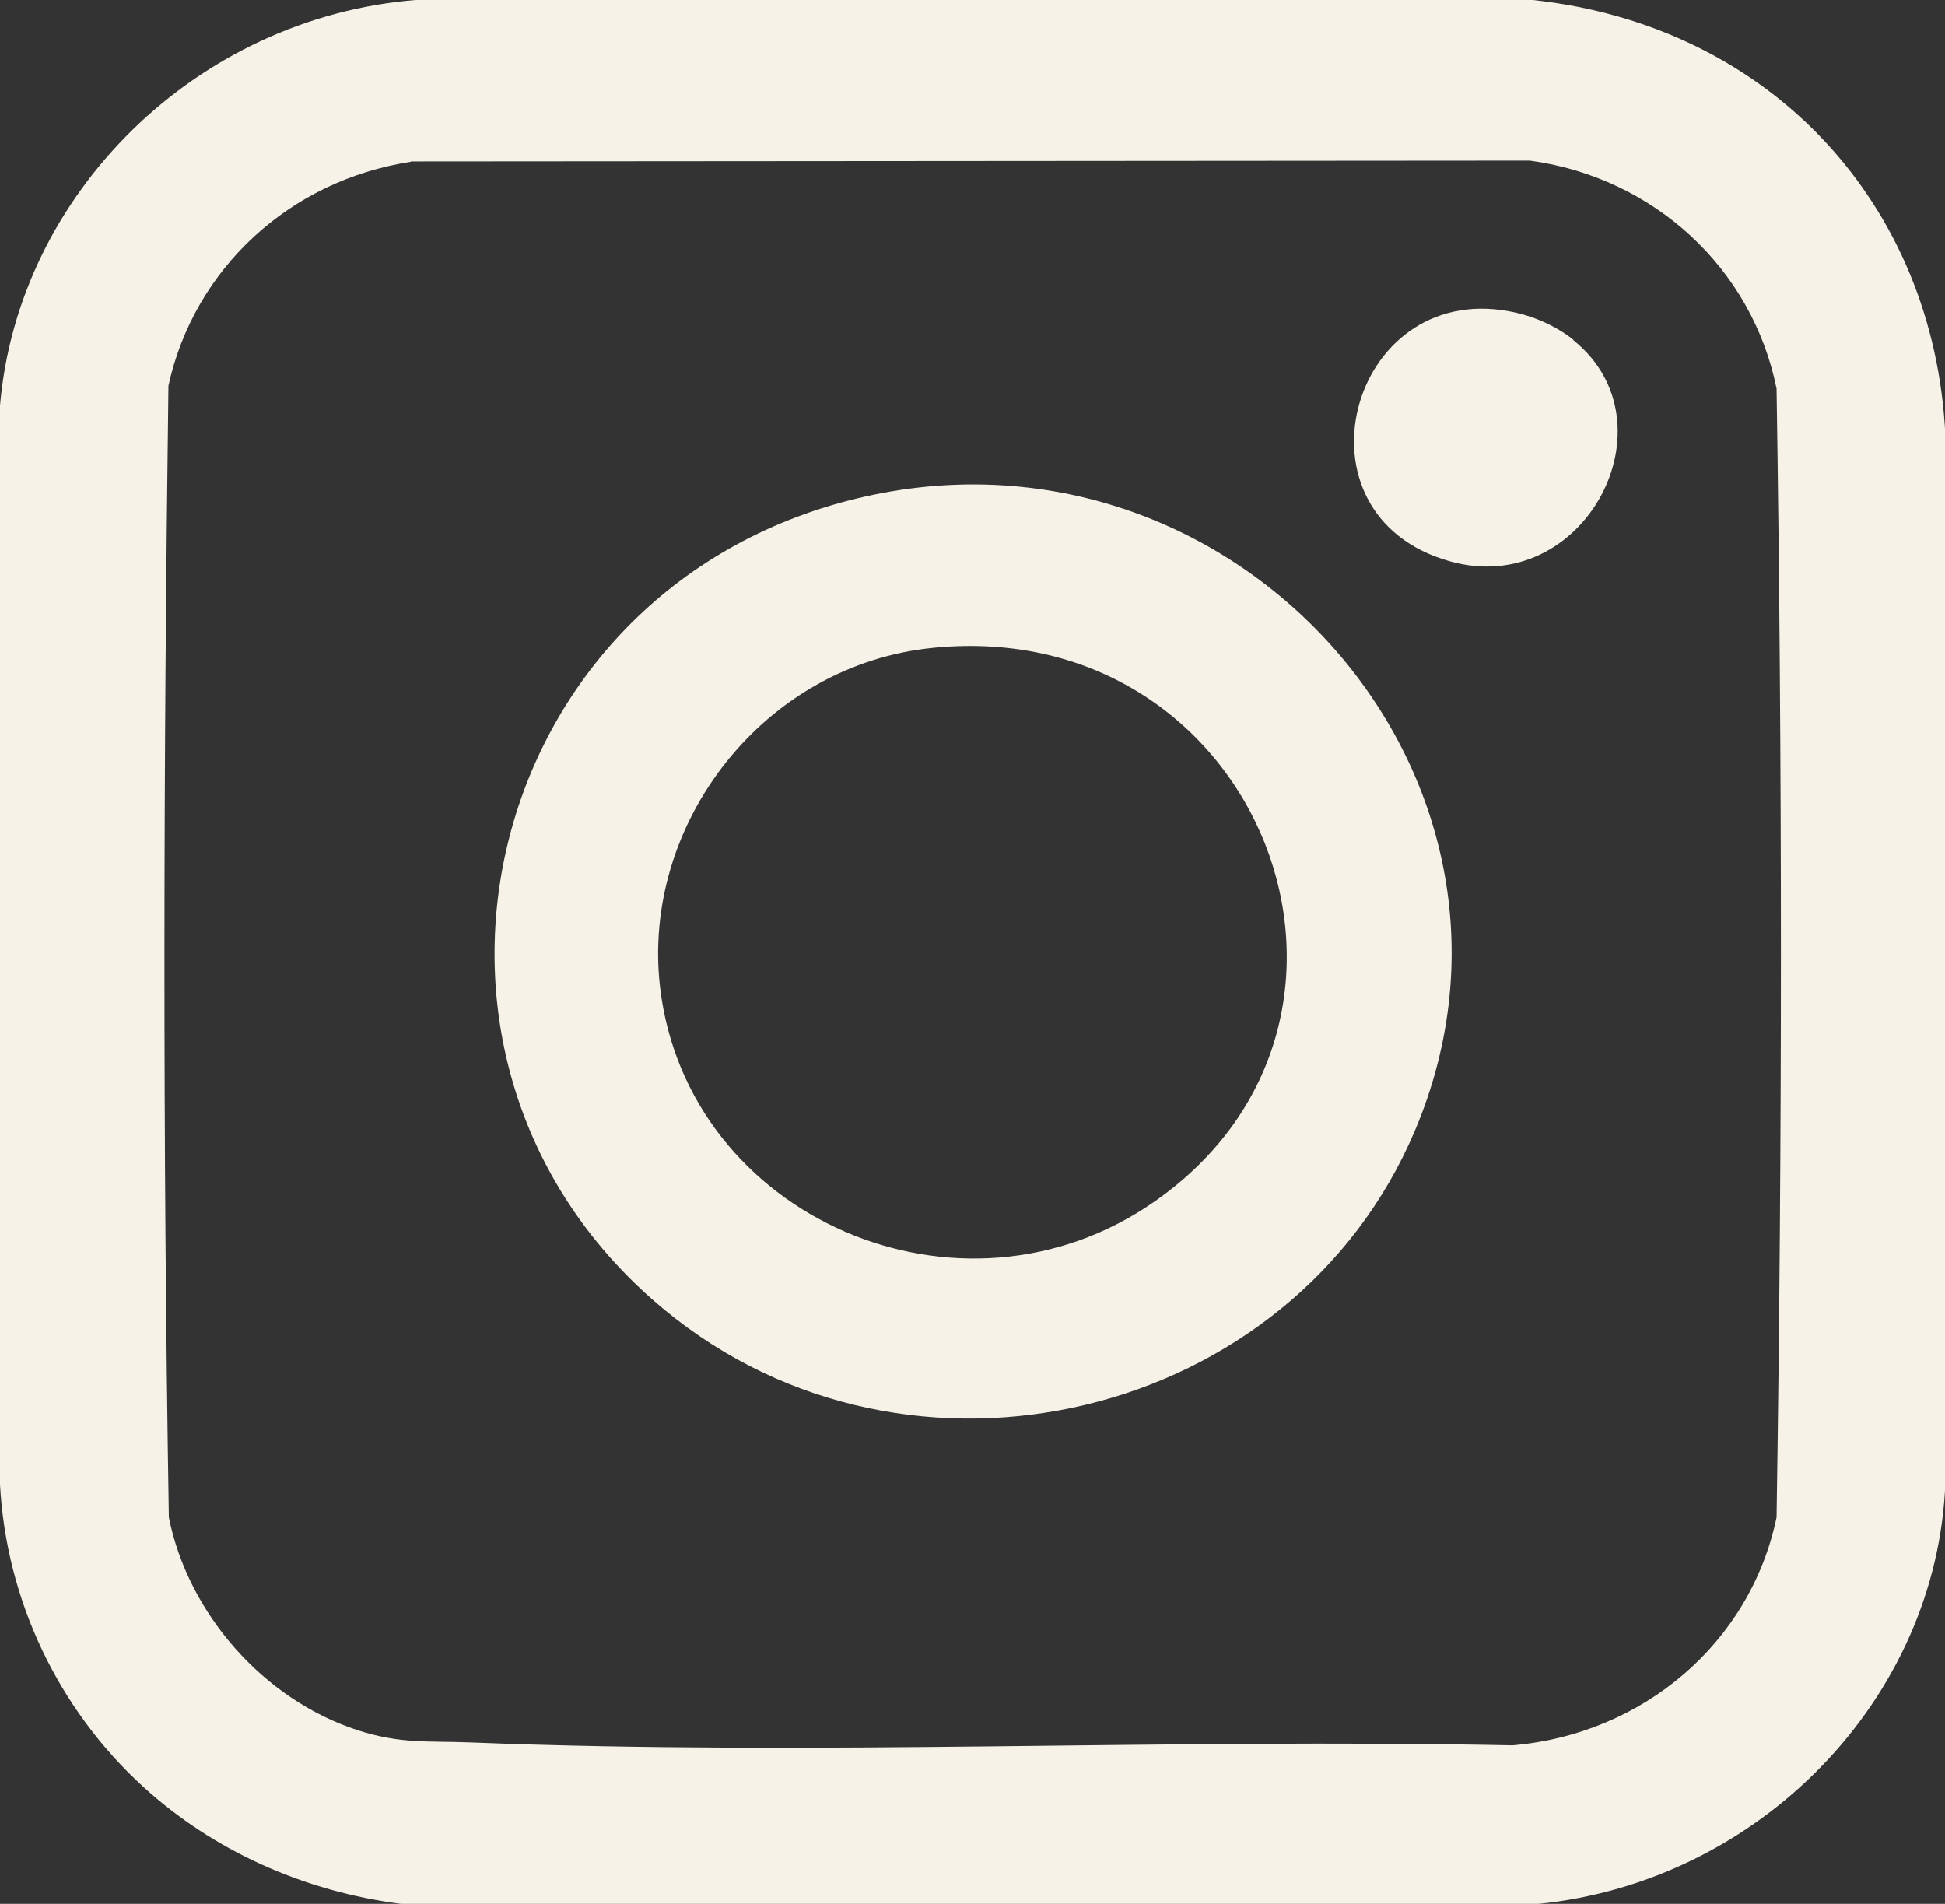 <?xml version="1.0" encoding="UTF-8"?>
<svg id="Layer_1" xmlns="http://www.w3.org/2000/svg" version="1.1" viewBox="0 0 47 46">
  <rect x="0" y="0" width="47" height="46" fill="#333333" stroke="none"/>
  <!-- Generator: Adobe Illustrator 29.8.0, SVG Export Plug-In . SVG Version: 2.1.1 Build 160)  -->
  <defs>
    <style>
      .st0 {
        fill: #f6f2e7;
      }
    </style>
  </defs>
  <path class="st0" d="M3.46,43.17c-2.07-1.89-3.31-4.53-3.46-7.3V9.8C.44,4.66,4.76.43,10.04,0h27c5.75.62,9.71,4.94,9.97,10.54v25.26c-.19,5.25-4.49,9.66-9.83,10.2H9.69c-2.33-.3-4.52-1.27-6.23-2.83h0ZM9.92,3.91c-2.92.45-5.23,2.58-5.85,5.41-.12,9.1-.14,18.24.01,27.34.46,2.31,2.28,4.41,4.58,5.15,1.04.33,1.66.25,2.71.29,8.34.33,16.81-.1,25.18.07,3.16-.27,5.75-2.48,6.38-5.51.14-9.07.14-18.19,0-27.27-.59-2.91-2.96-5.1-5.96-5.51l-27.04.02h0Z"/>
  <path class="st0" d="M16.05,31.64c-7.11-5.88-4.55-17.19,4.43-19.54,9.22-2.41,17.35,6.62,13.71,15.22-2.95,6.97-12.19,9.24-18.14,4.32h0ZM22.58,15.65c-4.12.39-7.09,4.25-6.63,8.2.65,5.57,7.26,8.45,11.95,5.18,6.33-4.42,2.57-14.14-5.32-13.38Z"/>
  <path class="st0" d="M38.02,8.22c2.5,2.01.26,6.26-2.99,5.34-3.94-1.11-2.43-6.75,1.43-6.04.56.1,1.12.34,1.56.69h0Z"/>
</svg>